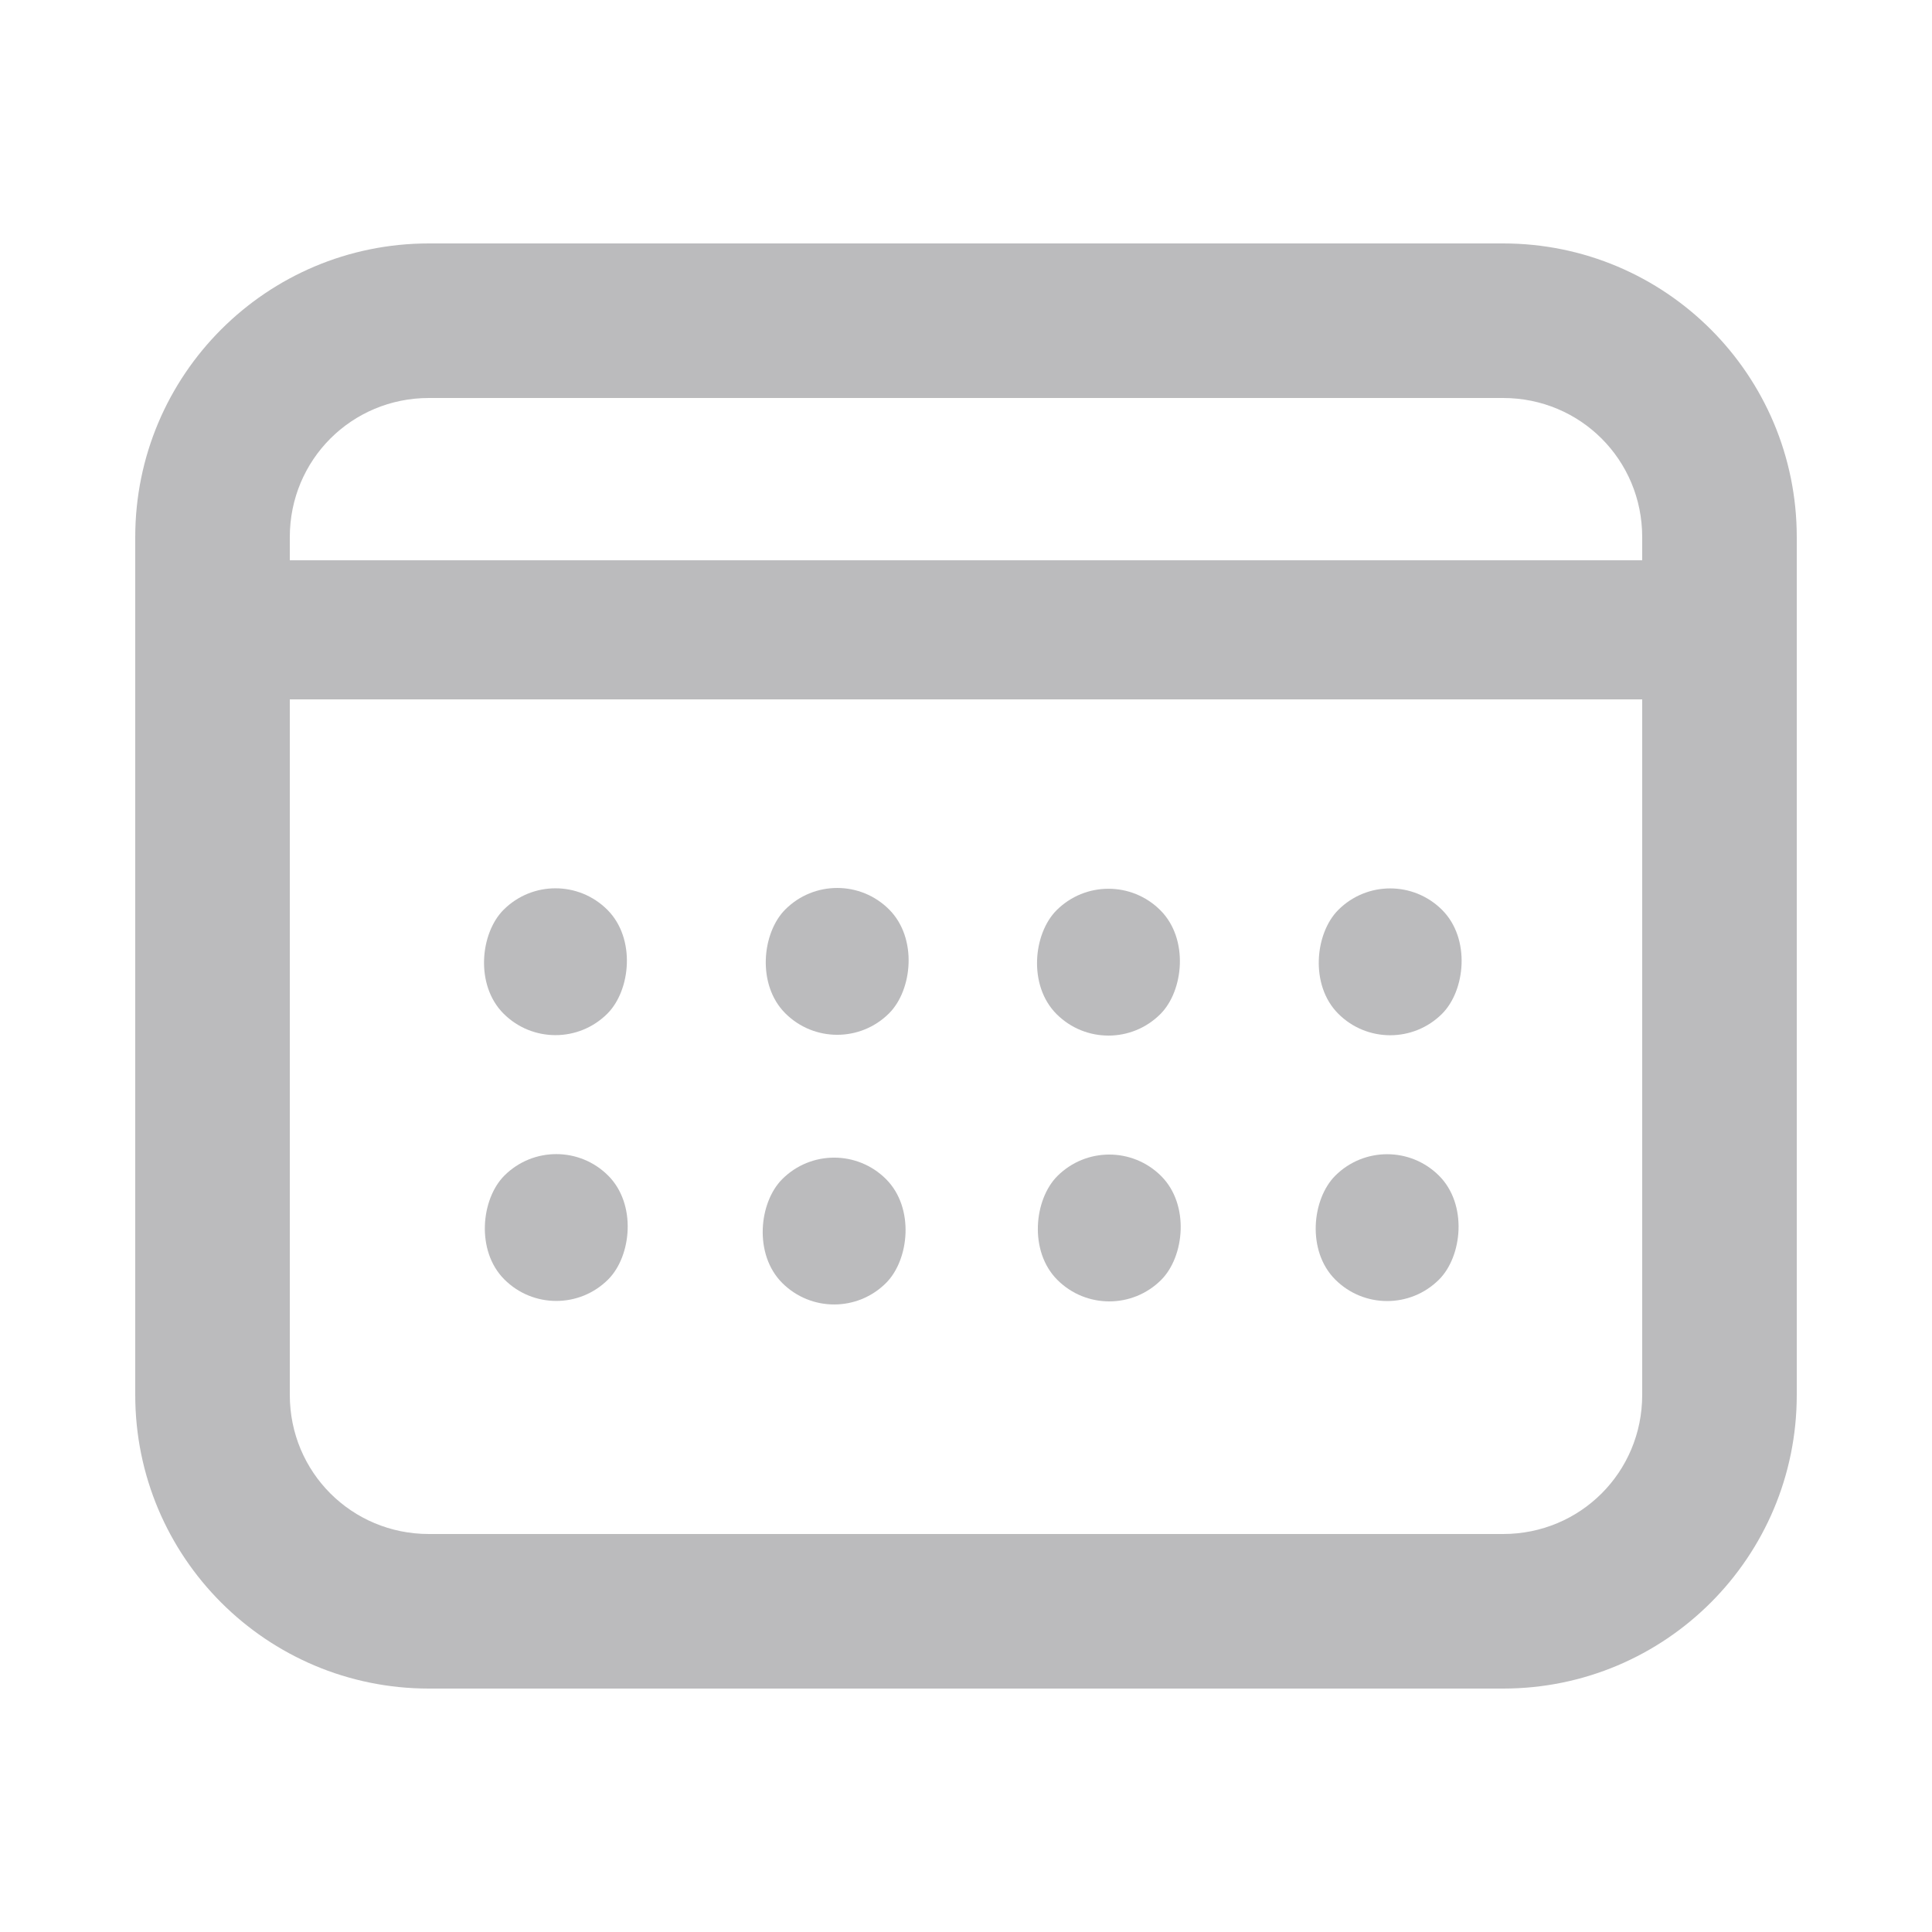 <?xml version="1.0" encoding="UTF-8"?>
<svg xmlns="http://www.w3.org/2000/svg" version="1.1" viewBox="0 0 50 50">
  <defs>
    <style>
      .cls-1 {
        fill: #bbbbbd;
      }
    </style>
  </defs>
  <!-- Generator: Adobe Illustrator 28.7.1, SVG Export Plug-In . SVG Version: 1.2.0 Build 142)  -->
  <g>
    <g id="Warstwa_1">
      <g>
        <path class="cls-1" d="M38.9,43.7H11.1c-4.2,0-7.6-3.4-7.6-7.6V13.9c0-4.2,3.4-7.6,7.6-7.6h27.8c4.2,0,7.6,3.4,7.6,7.6v22.2c0,4.2-3.4,7.6-7.6,7.6ZM11.1,10.3c-2,0-3.6,1.6-3.6,3.6v22.2c0,2,1.6,3.6,3.6,3.6h27.8c2,0,3.6-1.6,3.6-3.6V13.9c0-2-1.6-3.6-3.6-3.6H11.1Z"/>
        <path class="cls-1" d="M44.5,18.1H6.5c-1,0-1.8-.8-1.8-1.8s.8-1.8,1.8-1.8h38c1,0,1.8.8,1.8,1.8s-.8,1.8-1.8,1.8Z"/>
        <rect class="cls-1" x="12.5" y="23" width="3.8" height="3.8" rx="1.9" ry="1.9" transform="translate(21.8 -2.9) rotate(45)"/>
        <rect class="cls-1" x="19.7" y="23" width="3.8" height="3.8" rx="1.9" ry="1.9" transform="translate(24 -8) rotate(45)"/>
        <rect class="cls-1" x="26.8" y="23" width="3.8" height="3.8" rx="1.9" ry="1.9" transform="translate(26 -13) rotate(45)"/>
        <rect class="cls-1" x="34" y="23" width="3.8" height="3.8" rx="1.9" ry="1.9" transform="translate(28.2 -18.1) rotate(45)"/>
        <rect class="cls-1" x="12.5" y="29.9" width="3.8" height="3.8" rx="1.9" ry="1.9" transform="translate(26.7 -.9) rotate(45)"/>
        <rect class="cls-1" x="19.7" y="29.9" width="3.8" height="3.8" rx="1.9" ry="1.9" transform="translate(28.8 -5.9) rotate(45)"/>
        <rect class="cls-1" x="26.8" y="29.9" width="3.8" height="3.8" rx="1.9" ry="1.9" transform="translate(30.9 -11) rotate(45)"/>
        <rect class="cls-1" x="34" y="29.9" width="3.8" height="3.8" rx="1.9" ry="1.9" transform="translate(33 -16.1) rotate(45)"/>
      </g>
    </g>
  </g>
</svg>